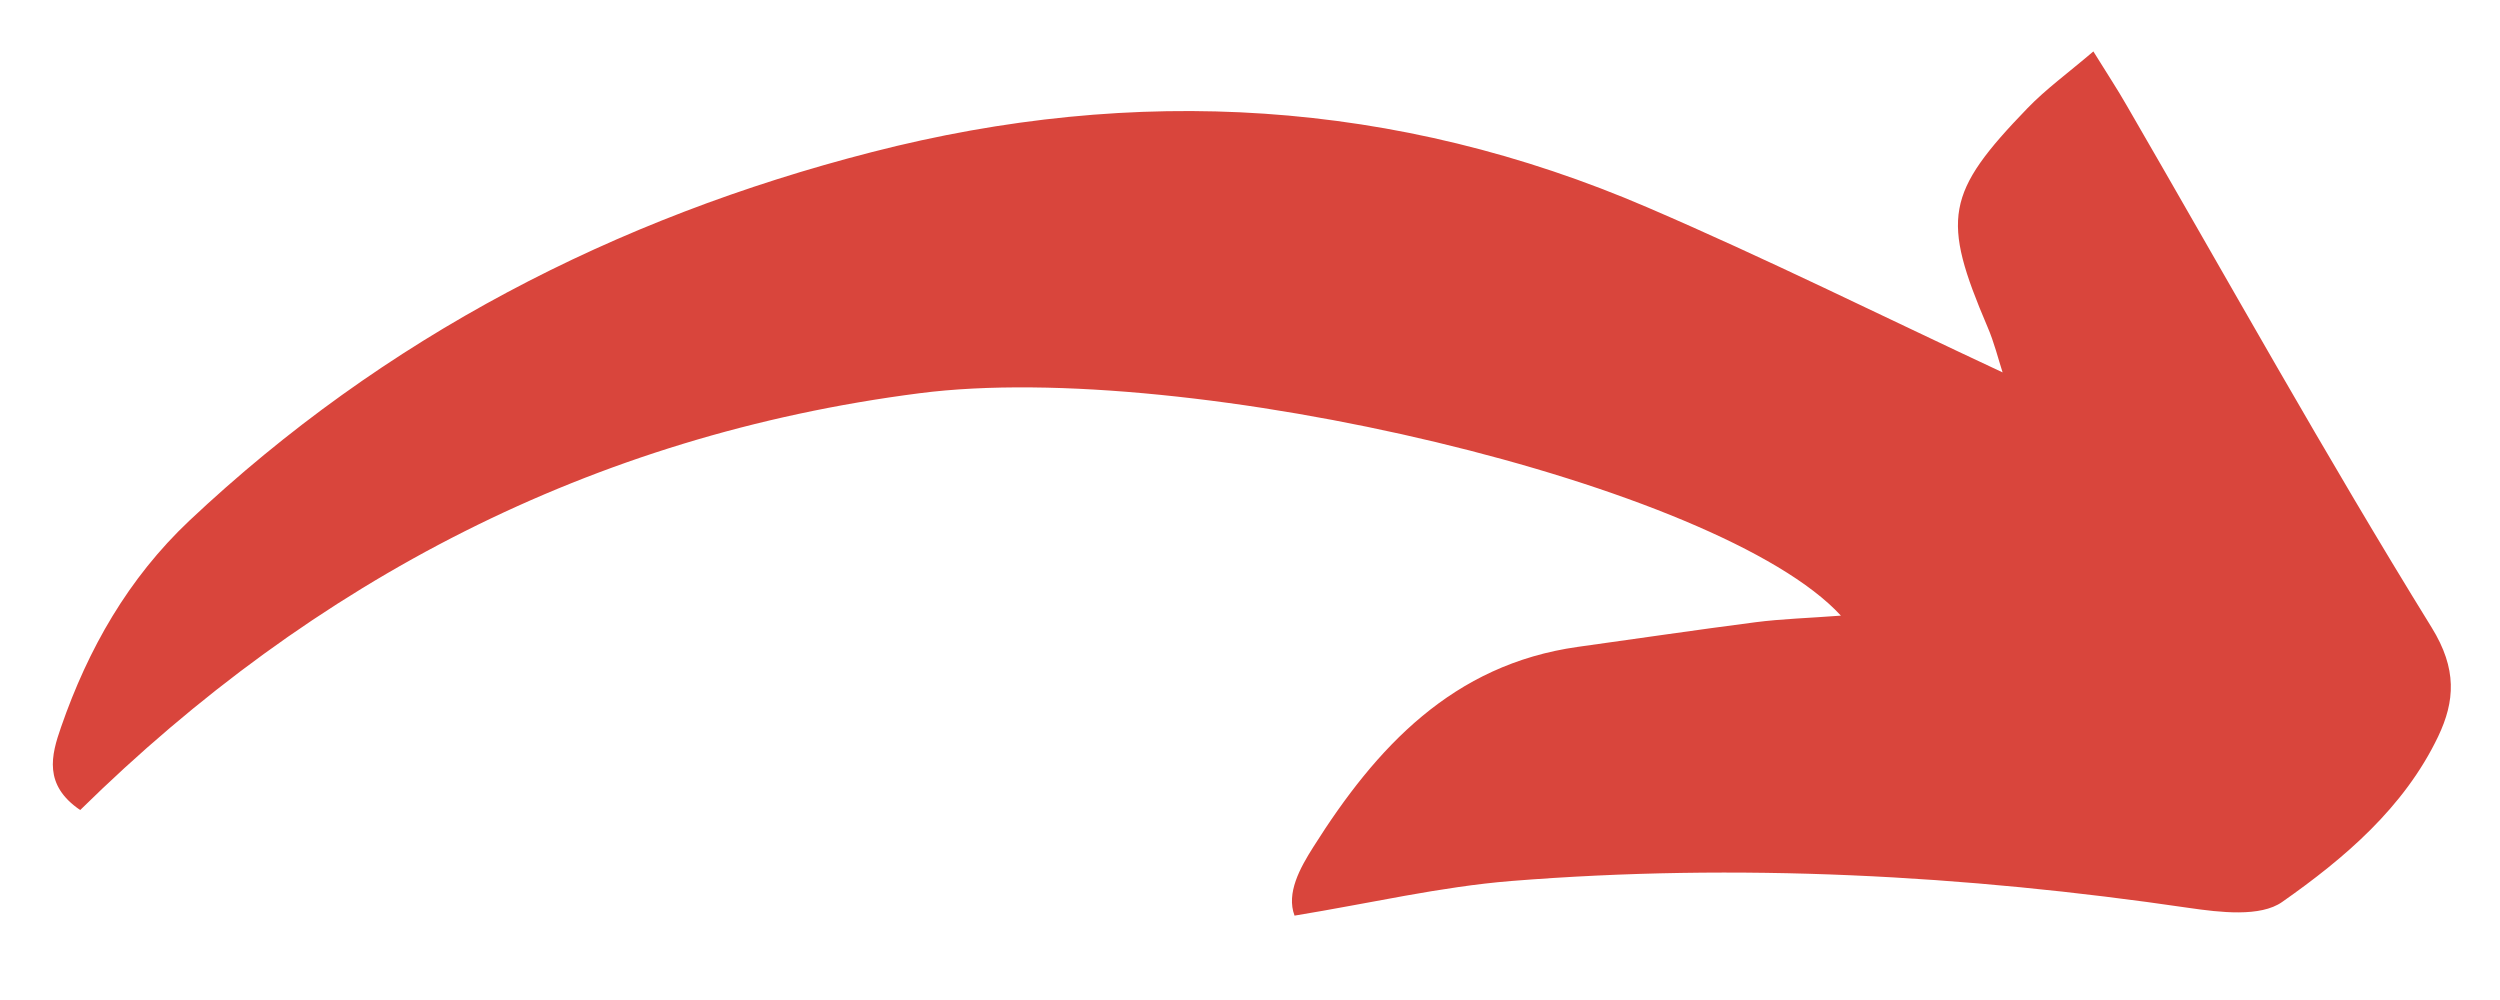<svg xmlns="http://www.w3.org/2000/svg" xmlns:xlink="http://www.w3.org/1999/xlink" width="100" zoomAndPan="magnify" viewBox="0 0 75 30" height="40" preserveAspectRatio="xMidYMid meet" version="1.0"><defs><clipPath id="6ad2837772"><path d="M 1.211 1.543 L 73.789 1.543 L 73.789 27.672 L 1.211 27.672 Z M 1.211 1.543 " clip-rule="nonzero"/></clipPath></defs><g clip-path="url(#6ad2837772)"><path fill="#d9453c" d="M 2.406 24.301 C 1.301 23.551 1.535 22.66 1.832 21.812 C 2.645 19.465 3.848 17.352 5.68 15.621 C 11.523 10.117 18.441 6.543 26.16 4.562 C 34.07 2.527 41.875 2.973 49.426 6.223 C 52.977 7.75 56.449 9.477 60.078 11.172 C 59.949 10.777 59.828 10.273 59.621 9.797 C 58.242 6.559 58.359 5.797 60.828 3.242 C 61.379 2.672 62.031 2.199 62.801 1.543 C 63.211 2.207 63.523 2.676 63.801 3.164 C 66.832 8.395 69.77 13.68 72.949 18.824 C 73.719 20.07 73.648 21.035 73.145 22.094 C 72.125 24.227 70.332 25.75 68.465 27.059 C 67.812 27.52 66.594 27.371 65.672 27.238 C 58.918 26.246 52.137 25.887 45.336 26.43 C 43.215 26.602 41.125 27.094 38.836 27.469 C 38.582 26.793 39 26.039 39.402 25.406 C 41.285 22.422 43.578 19.934 47.336 19.406 C 49.109 19.16 50.879 18.898 52.656 18.668 C 53.445 18.566 54.25 18.543 55.227 18.469 C 51.602 14.527 35.668 10.754 27.586 11.797 C 17.754 13.062 9.414 17.414 2.406 24.301 Z M 2.406 24.301 " fill-opacity="1" fill-rule="nonzero"/></g></svg>